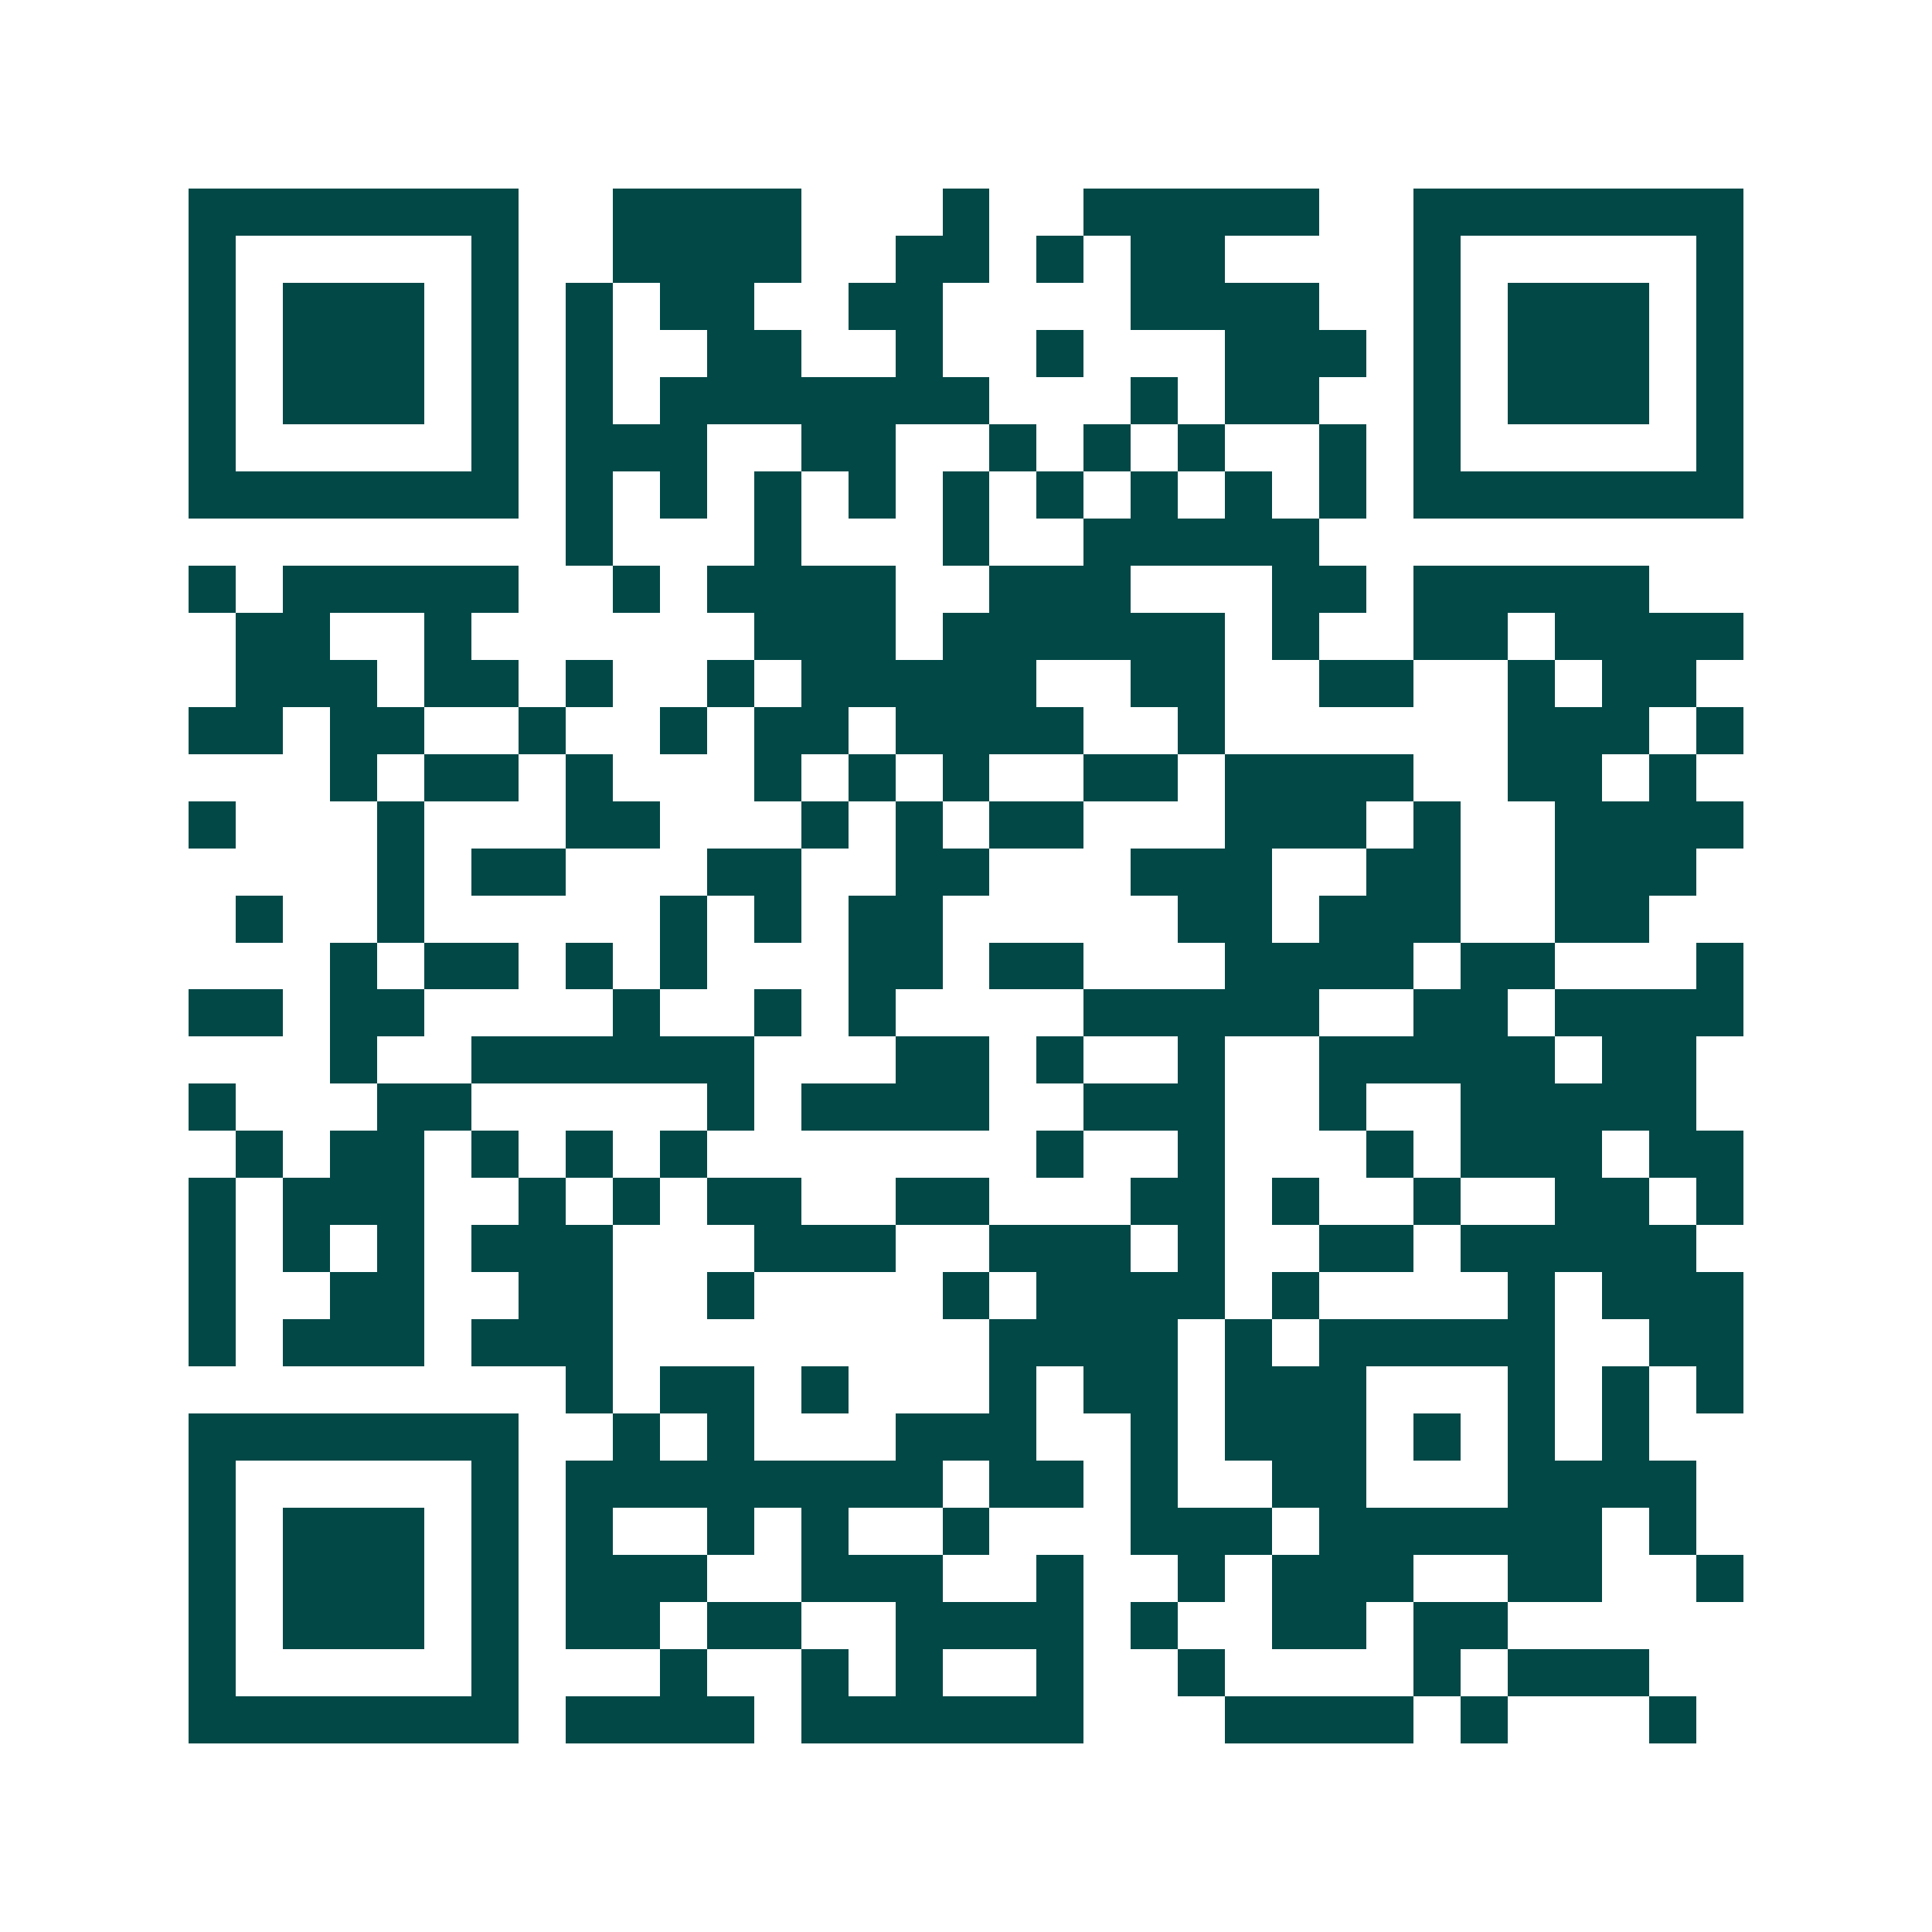 <svg xmlns="http://www.w3.org/2000/svg" width="200" height="200" viewBox="0 0 41 41" shape-rendering="crispEdges"><path fill="#ffffff" d="M0 0h41v41H0z"/><path stroke="#014847" d="M4 4.5h7m2 0h4m3 0h1m2 0h5m2 0h7M4 5.5h1m5 0h1m2 0h4m2 0h2m1 0h1m1 0h2m4 0h1m5 0h1M4 6.5h1m1 0h3m1 0h1m1 0h1m1 0h2m2 0h2m4 0h4m2 0h1m1 0h3m1 0h1M4 7.5h1m1 0h3m1 0h1m1 0h1m2 0h2m2 0h1m2 0h1m3 0h3m1 0h1m1 0h3m1 0h1M4 8.5h1m1 0h3m1 0h1m1 0h1m1 0h7m3 0h1m1 0h2m2 0h1m1 0h3m1 0h1M4 9.5h1m5 0h1m1 0h3m2 0h2m2 0h1m1 0h1m1 0h1m2 0h1m1 0h1m5 0h1M4 10.5h7m1 0h1m1 0h1m1 0h1m1 0h1m1 0h1m1 0h1m1 0h1m1 0h1m1 0h1m1 0h7M12 11.5h1m3 0h1m3 0h1m2 0h5M4 12.5h1m1 0h5m2 0h1m1 0h4m2 0h3m3 0h2m1 0h5M5 13.5h2m2 0h1m6 0h3m1 0h6m1 0h1m2 0h2m1 0h4M5 14.5h3m1 0h2m1 0h1m2 0h1m1 0h5m2 0h2m2 0h2m2 0h1m1 0h2M4 15.5h2m1 0h2m2 0h1m2 0h1m1 0h2m1 0h4m2 0h1m6 0h3m1 0h1M7 16.5h1m1 0h2m1 0h1m3 0h1m1 0h1m1 0h1m2 0h2m1 0h4m2 0h2m1 0h1M4 17.5h1m3 0h1m3 0h2m3 0h1m1 0h1m1 0h2m3 0h3m1 0h1m2 0h4M8 18.5h1m1 0h2m3 0h2m2 0h2m3 0h3m2 0h2m2 0h3M5 19.5h1m2 0h1m5 0h1m1 0h1m1 0h2m5 0h2m1 0h3m2 0h2M7 20.5h1m1 0h2m1 0h1m1 0h1m3 0h2m1 0h2m3 0h4m1 0h2m3 0h1M4 21.5h2m1 0h2m4 0h1m2 0h1m1 0h1m4 0h5m2 0h2m1 0h4M7 22.5h1m2 0h6m3 0h2m1 0h1m2 0h1m2 0h5m1 0h2M4 23.5h1m3 0h2m5 0h1m1 0h4m2 0h3m2 0h1m2 0h5M5 24.5h1m1 0h2m1 0h1m1 0h1m1 0h1m7 0h1m2 0h1m3 0h1m1 0h3m1 0h2M4 25.5h1m1 0h3m2 0h1m1 0h1m1 0h2m2 0h2m3 0h2m1 0h1m2 0h1m2 0h2m1 0h1M4 26.5h1m1 0h1m1 0h1m1 0h3m3 0h3m2 0h3m1 0h1m2 0h2m1 0h5M4 27.5h1m2 0h2m2 0h2m2 0h1m4 0h1m1 0h4m1 0h1m4 0h1m1 0h3M4 28.5h1m1 0h3m1 0h3m8 0h4m1 0h1m1 0h5m2 0h2M12 29.5h1m1 0h2m1 0h1m3 0h1m1 0h2m1 0h3m3 0h1m1 0h1m1 0h1M4 30.5h7m2 0h1m1 0h1m3 0h3m2 0h1m1 0h3m1 0h1m1 0h1m1 0h1M4 31.5h1m5 0h1m1 0h8m1 0h2m1 0h1m2 0h2m3 0h4M4 32.5h1m1 0h3m1 0h1m1 0h1m2 0h1m1 0h1m2 0h1m3 0h3m1 0h6m1 0h1M4 33.5h1m1 0h3m1 0h1m1 0h3m2 0h3m2 0h1m2 0h1m1 0h3m2 0h2m2 0h1M4 34.5h1m1 0h3m1 0h1m1 0h2m1 0h2m2 0h4m1 0h1m2 0h2m1 0h2M4 35.5h1m5 0h1m3 0h1m2 0h1m1 0h1m2 0h1m2 0h1m4 0h1m1 0h3M4 36.5h7m1 0h4m1 0h6m3 0h4m1 0h1m3 0h1"/></svg>
